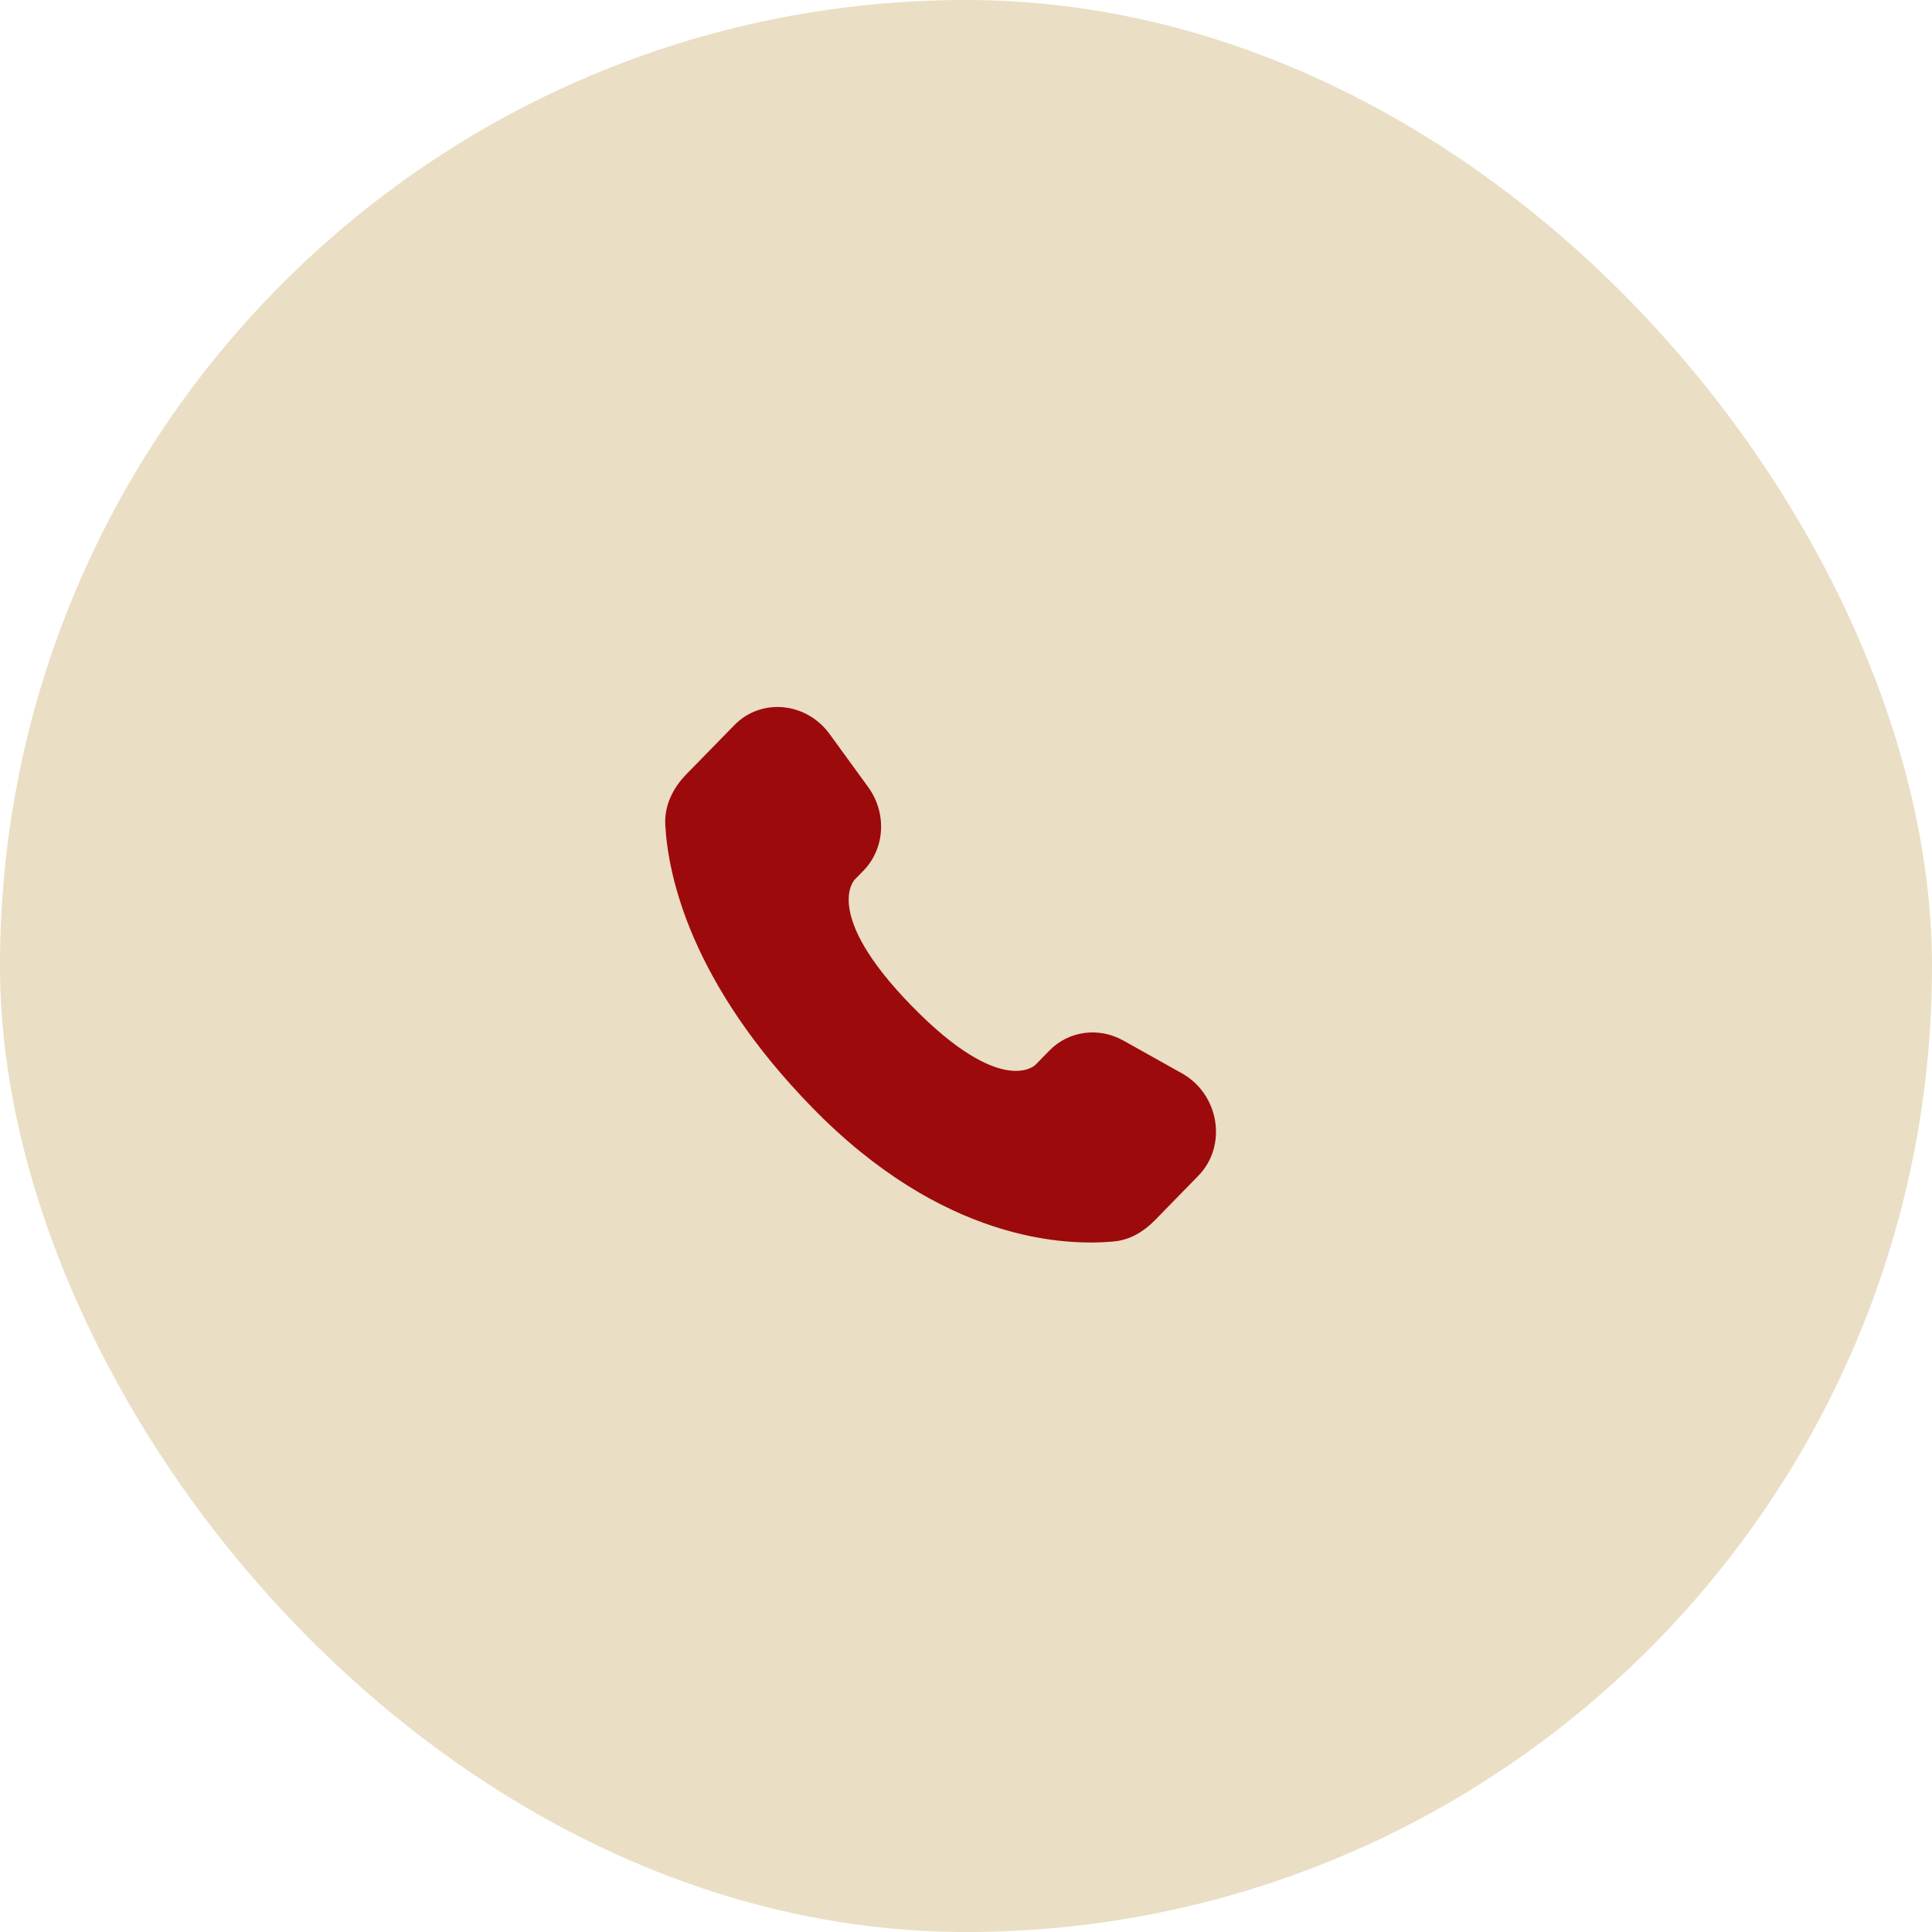 <?xml version="1.0" encoding="UTF-8"?> <svg xmlns="http://www.w3.org/2000/svg" width="69" height="69" viewBox="0 0 69 69" fill="none"><rect width="69" height="69" rx="34.5" fill="#EADEC4"></rect><path d="M37.479 37.52L36.981 38.029C36.981 38.029 35.798 39.24 32.569 35.934C29.339 32.629 30.522 31.418 30.522 31.418L30.836 31.097C31.608 30.307 31.681 29.038 31.007 28.111L29.629 26.216C28.795 25.07 27.184 24.918 26.228 25.897L24.513 27.652C24.039 28.137 23.721 28.766 23.76 29.464C23.858 31.248 24.643 35.088 29.019 39.567C33.66 44.318 38.015 44.507 39.796 44.336C40.359 44.282 40.849 43.986 41.244 43.582L42.796 41.993C43.844 40.921 43.549 39.082 42.208 38.331L40.12 37.163C39.24 36.67 38.167 36.815 37.479 37.52Z" fill="#9D0A0B"></path></svg> 